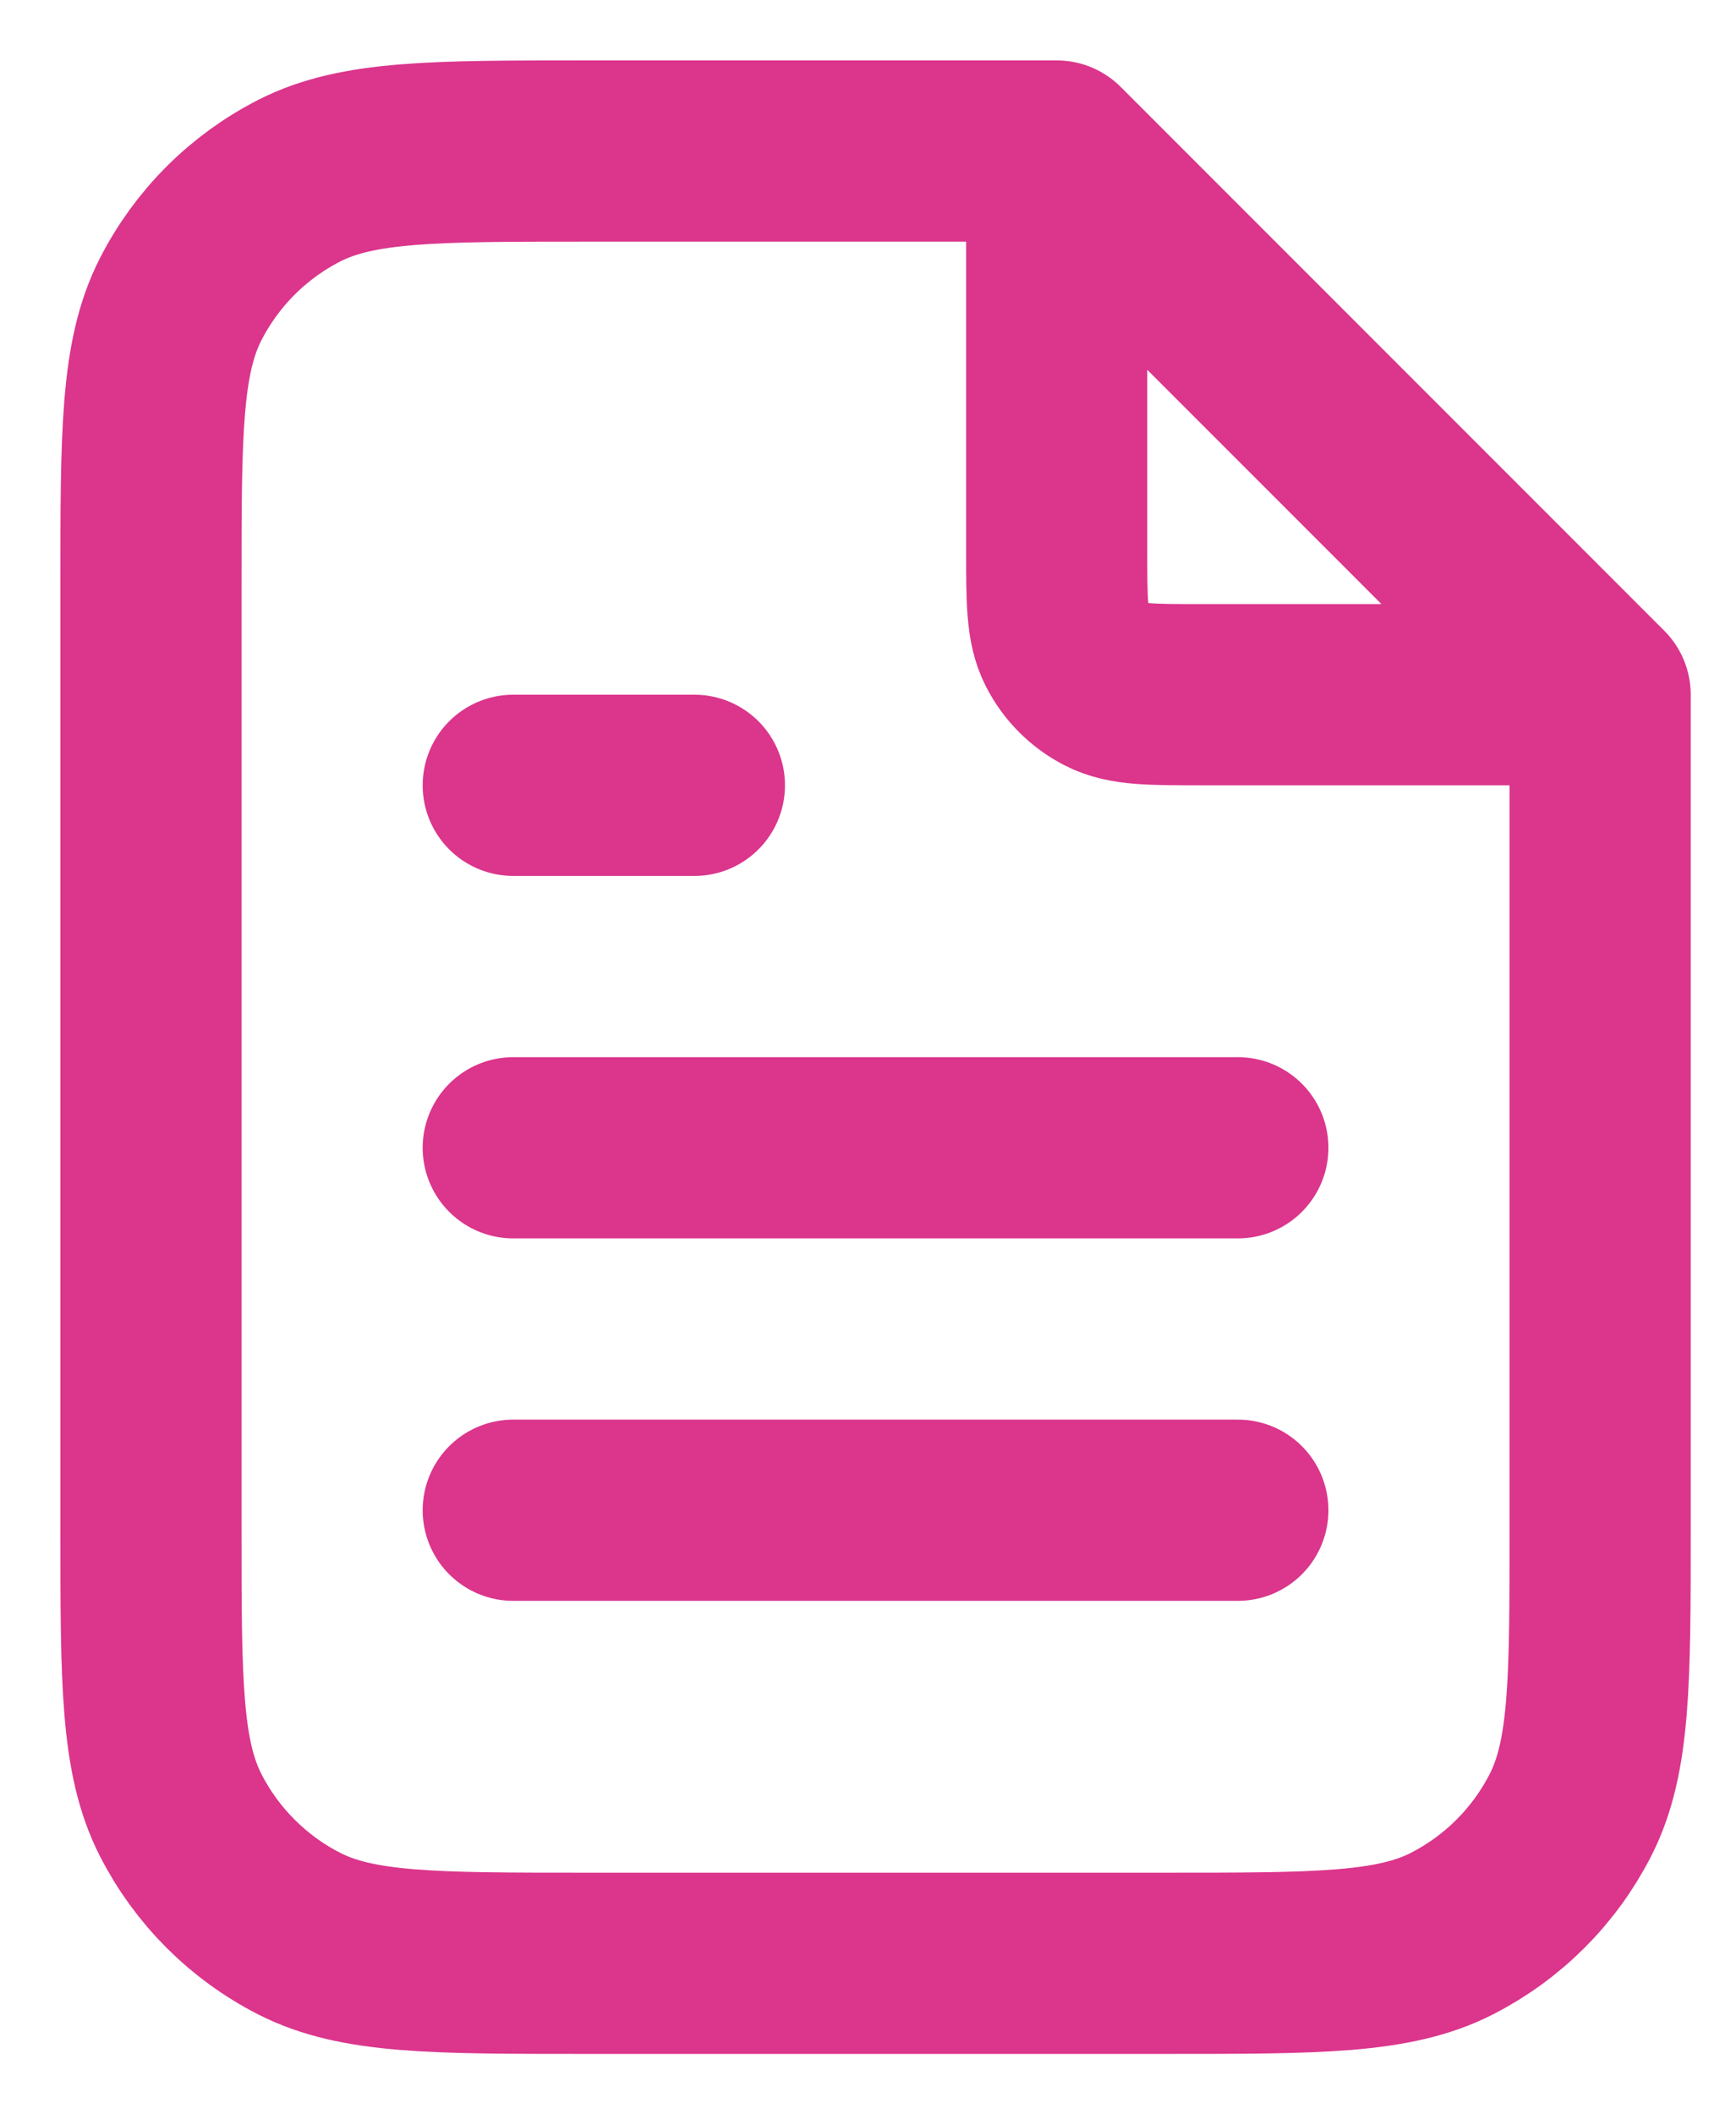 <svg width="23" height="28" viewBox="0 0 23 28" fill="none" xmlns="http://www.w3.org/2000/svg">
<path d="M14 2.323V7.28C14 7.952 14 8.288 14.131 8.545C14.246 8.771 14.429 8.954 14.655 9.069C14.912 9.2 15.248 9.2 15.92 9.2H20.877M16.4 15.2H6.8M16.4 20H6.8M9.2 10.4H6.8M14 2H7.76C5.744 2 4.736 2 3.966 2.392C3.288 2.738 2.738 3.288 2.392 3.966C2 4.736 2 5.744 2 7.76V20.24C2 22.256 2 23.264 2.392 24.034C2.738 24.712 3.288 25.262 3.966 25.608C4.736 26 5.744 26 7.76 26H15.44C17.456 26 18.464 26 19.234 25.608C19.912 25.262 20.462 24.712 20.808 24.034C21.2 23.264 21.2 22.256 21.2 20.24V9.2L14 2Z" stroke="#DB358C" stroke-width="2.4" stroke-linecap="round" stroke-linejoin="round"/>
</svg>
